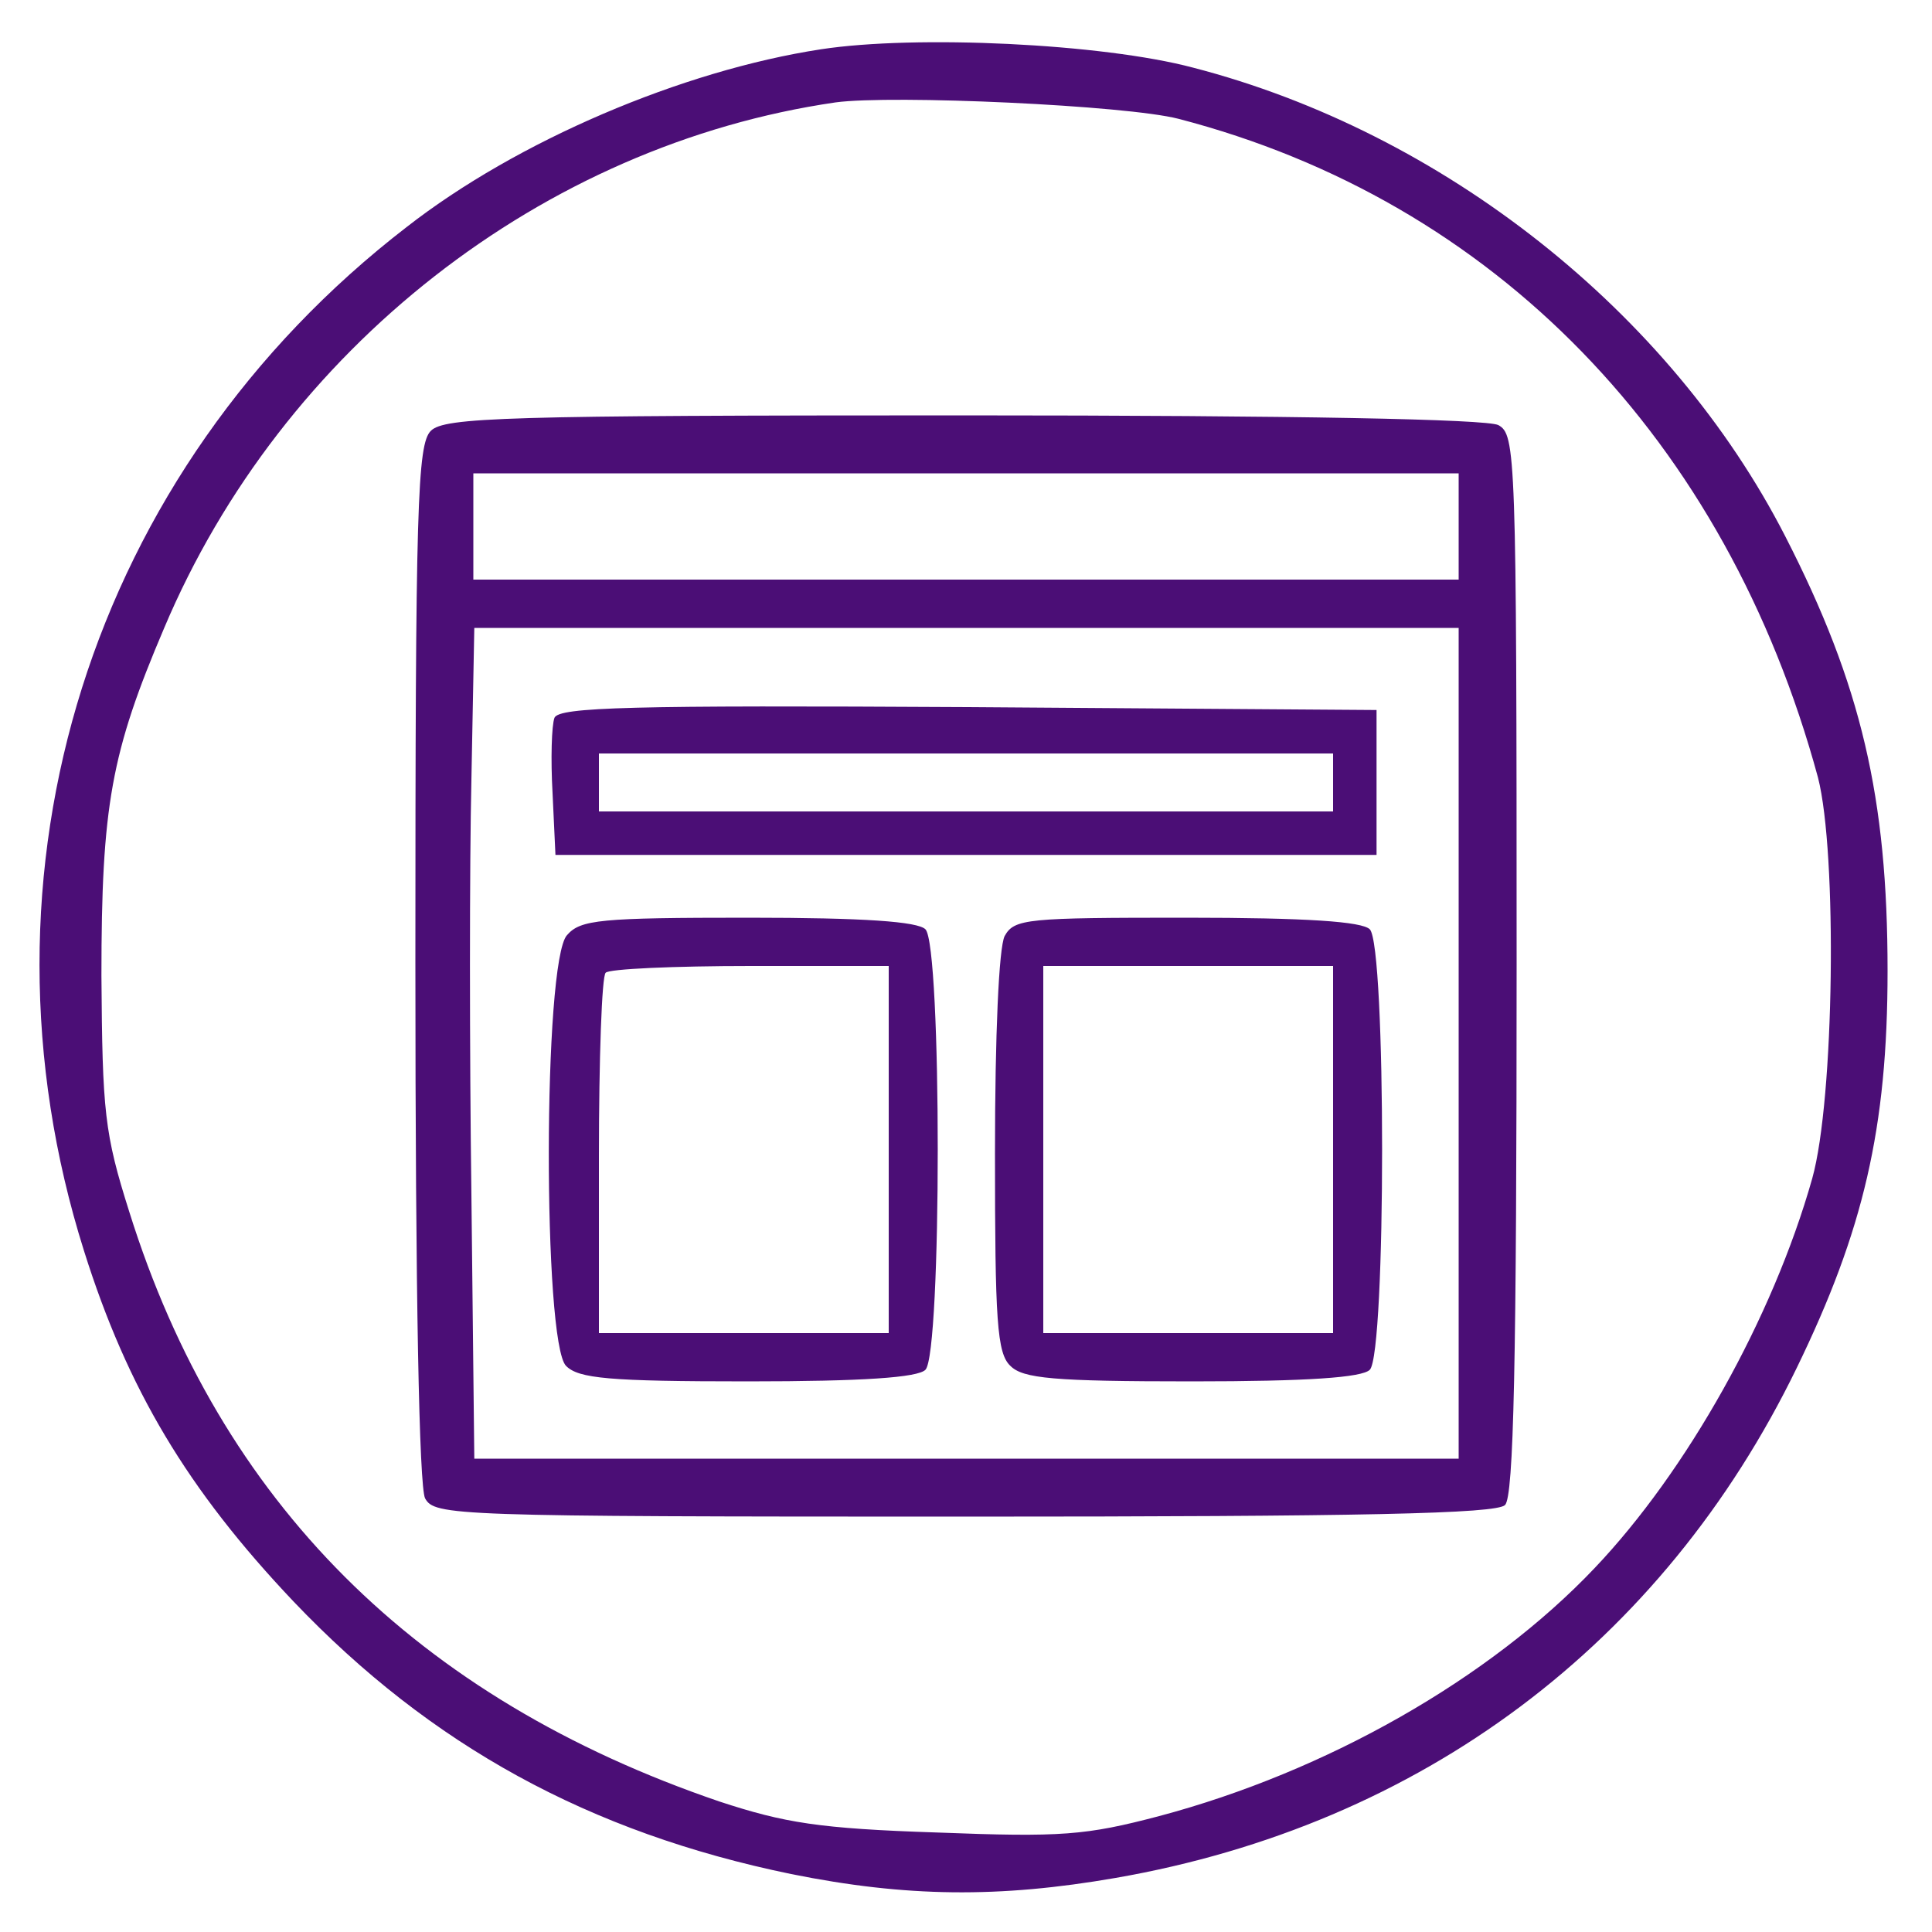 <?xml version="1.0" standalone="no"?>
<!DOCTYPE svg PUBLIC "-//W3C//DTD SVG 20010904//EN"
 "http://www.w3.org/TR/2001/REC-SVG-20010904/DTD/svg10.dtd">
<svg version="1.0" xmlns="http://www.w3.org/2000/svg"
 width="200pt" height="200pt" viewBox="0 0 200 200"
 preserveAspectRatio="xMidYMid meet">
<g transform="translate(0,200) scale(0.1,-0.1)"
fill=" #4b0e76" stroke="none">
<path d="M850 1949 c-144 -22 -315 -95 -429 -184 -327 -252 -458 -667 -334
-1060 45 -143 107 -247 217 -363 142 -149 306 -239 515 -282 119 -24 215 -25
336 -4 316 55 566 242 705 528 69 142 94 248 94 411 0 179 -27 296 -106 450
-119 232 -354 418 -613 485 -94 25 -287 34 -385 19z m370 -72 c327 -85 567
-332 662 -682 20 -78 17 -333 -6 -415 -41 -145 -130 -303 -225 -403 -109 -115
-278 -211 -451 -257 -76 -20 -101 -22 -230 -17 -122 4 -158 10 -225 32 -314
107 -517 310 -611 610 -26 82 -28 104 -29 245 0 176 10 231 65 360 122 289
392 500 695 544 59 8 301 -3 355 -17z"/>
<path d="M446 1554 c-14 -14 -16 -77 -16 -550 0 -350 4 -542 10 -555 10 -18
27 -19 558 -19 413 0 551 3 560 12 9 9 12 147 12 560 0 531 -1 548 -19 558
-13 6 -205 10 -555 10 -473 0 -536 -2 -550 -16z m1064 -99 l0 -55 -510 0 -510
0 0 55 0 55 510 0 510 0 0 -55z m0 -535 l0 -430 -510 0 -509 0 -3 273 c-2 149
-2 343 0 430 l3 157 509 0 510 0 0 -430z"/>
<path d="M574 1257 c-3 -8 -4 -43 -2 -78 l3 -64 425 0 425 0 0 75 0 75 -423 3
c-350 2 -423 0 -428 -11z m806 -67 l0 -30 -380 0 -380 0 0 30 0 30 380 0 380
0 0 -30z"/>
<path d="M587 1032 c-25 -27 -25 -422 -1 -446 13 -13 44 -16 188 -16 120 0
176 4 184 12 17 17 17 439 0 456 -8 8 -63 12 -183 12 -154 0 -174 -2 -188 -18z
m333 -222 l0 -190 -150 0 -150 0 0 183 c0 101 3 187 7 190 3 4 71 7 150 7
l143 0 0 -190z"/>
<path d="M1040 1031 c-6 -12 -10 -102 -10 -225 0 -173 2 -207 16 -220 13 -13
44 -16 188 -16 120 0 176 4 184 12 17 17 17 439 0 456 -8 8 -65 12 -190 12
-165 0 -178 -1 -188 -19z m340 -221 l0 -190 -150 0 -150 0 0 190 0 190 150 0
150 0 0 -190z"/>
</g>
</svg>
